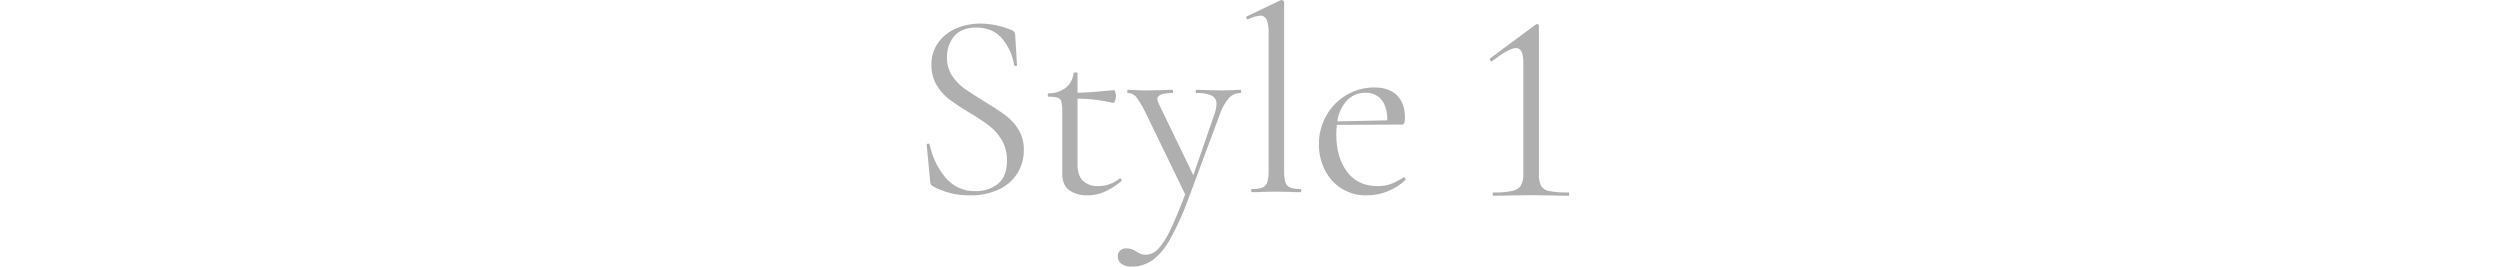 <svg width="375" height="40" viewBox="0 0 375 40" fill="none" xmlns="http://www.w3.org/2000/svg">
<g clip-path="url(#clip0_0_189)">
<path d="M142.046 8.628C142.024 9.585 142.286 10.526 142.796 11.332C143.282 12.086 143.905 12.74 144.632 13.261C145.357 13.777 146.351 14.42 147.613 15.189C149.008 16.037 150.081 16.74 150.831 17.296C151.603 17.877 152.259 18.598 152.765 19.424C153.323 20.352 153.604 21.422 153.574 22.507C153.589 23.727 153.26 24.926 152.627 25.966C151.954 27.036 150.987 27.886 149.843 28.412C148.462 29.041 146.957 29.346 145.442 29.304C143.499 29.325 141.583 28.846 139.875 27.913C139.76 27.852 139.67 27.754 139.618 27.634C139.568 27.479 139.535 27.319 139.52 27.157L139.006 21.75C138.979 21.643 139.039 21.577 139.184 21.551C139.329 21.524 139.415 21.564 139.441 21.67C139.815 23.481 140.621 25.173 141.79 26.6C142.341 27.275 143.039 27.812 143.83 28.171C144.621 28.53 145.483 28.701 146.35 28.67C147.554 28.706 148.734 28.319 149.686 27.574C150.594 26.844 151.048 25.684 151.048 24.095C151.075 23.008 150.802 21.934 150.258 20.994C149.764 20.155 149.113 19.419 148.343 18.827C147.359 18.102 146.337 17.432 145.282 16.819C144.254 16.209 143.259 15.545 142.301 14.831C141.56 14.254 140.938 13.539 140.467 12.724C139.952 11.817 139.692 10.786 139.717 9.742C139.684 8.523 140.052 7.328 140.764 6.342C141.463 5.4 142.405 4.671 143.489 4.235C144.622 3.768 145.837 3.531 147.062 3.539C148.649 3.546 150.219 3.87 151.681 4.493C152.076 4.626 152.273 4.851 152.273 5.169L152.549 9.742C152.549 9.848 152.484 9.901 152.352 9.901C152.3 9.909 152.247 9.897 152.203 9.867C152.159 9.838 152.128 9.793 152.115 9.742C151.892 8.335 151.306 7.011 150.416 5.903C149.495 4.724 148.166 4.134 146.428 4.134C144.954 4.134 143.855 4.565 143.131 5.426C142.394 6.325 142.009 7.463 142.046 8.628ZM167.987 26.758C168.04 26.759 168.091 26.777 168.134 26.809C168.176 26.841 168.208 26.886 168.224 26.937C168.277 27.056 168.264 27.142 168.183 27.195C167.385 27.857 166.502 28.406 165.557 28.827C164.786 29.144 163.961 29.306 163.129 29.304C162.165 29.345 161.212 29.081 160.405 28.549C159.694 28.045 159.339 27.21 159.339 26.044V16.7C159.36 16.205 159.313 15.71 159.201 15.229C159.165 15.096 159.098 14.974 159.005 14.873C158.913 14.773 158.797 14.697 158.668 14.652C158.23 14.539 157.777 14.492 157.325 14.513C157.22 14.513 157.167 14.427 157.167 14.255C157.167 14.082 157.22 13.996 157.325 13.996C158.252 14.013 159.157 13.711 159.892 13.141C160.216 12.875 160.484 12.546 160.681 12.174C160.877 11.802 160.998 11.395 161.036 10.975C161.036 10.896 161.142 10.856 161.352 10.856C161.537 10.856 161.629 10.896 161.629 10.975V13.917C162.945 13.89 164.774 13.758 167.117 13.52C167.17 13.52 167.229 13.619 167.294 13.818C167.362 14.03 167.395 14.251 167.393 14.474C167.39 14.7 167.343 14.923 167.255 15.13C167.163 15.355 167.064 15.455 166.959 15.428C165.211 15.02 163.423 14.806 161.629 14.792V24.692C161.629 25.779 161.898 26.587 162.438 27.117C162.752 27.397 163.117 27.611 163.514 27.748C163.91 27.884 164.33 27.94 164.748 27.913C165.896 27.916 167.011 27.523 167.906 26.798L167.987 26.758ZM186.067 13.479C186.146 13.479 186.186 13.559 186.186 13.718C186.186 13.877 186.146 13.956 186.067 13.956C185.751 13.953 185.437 14.014 185.145 14.137C184.853 14.26 184.589 14.442 184.37 14.672C183.773 15.357 183.317 16.154 183.027 17.018L178.211 29.94C177.463 32.021 176.545 34.036 175.467 35.964C174.814 37.176 173.912 38.233 172.821 39.066C171.895 39.694 170.799 40.02 169.682 39.999C169.173 40.019 168.67 39.88 168.241 39.601C168.056 39.475 167.905 39.302 167.805 39.1C167.705 38.898 167.658 38.674 167.669 38.448C167.66 38.285 167.688 38.122 167.749 37.971C167.811 37.82 167.905 37.684 168.024 37.573C168.263 37.361 168.574 37.247 168.893 37.255C169.187 37.248 169.48 37.289 169.761 37.375C170.029 37.47 170.282 37.604 170.511 37.772C170.565 37.799 170.716 37.879 170.965 38.011C171.254 38.152 171.572 38.22 171.892 38.21C172.232 38.198 172.565 38.118 172.874 37.974C173.182 37.831 173.459 37.627 173.688 37.375C174.437 36.543 175.05 35.597 175.505 34.571C176.15 33.26 176.908 31.451 177.776 29.145L171.774 16.779C171.391 15.972 170.928 15.206 170.392 14.493C170.24 14.318 170.051 14.179 169.84 14.086C169.628 13.994 169.399 13.949 169.168 13.956C169.114 13.956 169.087 13.877 169.087 13.718C169.087 13.559 169.114 13.479 169.168 13.479L170.51 13.52C170.826 13.547 171.26 13.56 171.813 13.56L174.34 13.52C174.708 13.493 175.222 13.479 175.88 13.479C175.933 13.479 175.96 13.559 175.96 13.718C175.96 13.877 175.933 13.956 175.88 13.956C174.353 13.956 173.59 14.261 173.59 14.871C173.609 15.095 173.677 15.312 173.788 15.507L179 26.282L182.159 17.137C182.339 16.653 182.446 16.143 182.474 15.626C182.495 15.364 182.438 15.102 182.312 14.873C182.186 14.643 181.995 14.456 181.764 14.334C181.025 14.034 180.229 13.905 179.434 13.956C179.381 13.956 179.354 13.877 179.354 13.718C179.354 13.559 179.381 13.479 179.434 13.479C180.145 13.479 180.685 13.493 181.053 13.52L183.422 13.56L184.843 13.52C185.107 13.493 185.514 13.479 186.067 13.479ZM187.804 28.827C187.725 28.827 187.686 28.748 187.686 28.588C187.686 28.43 187.725 28.35 187.804 28.35C188.34 28.377 188.875 28.303 189.384 28.131C189.553 28.059 189.704 27.951 189.827 27.813C189.95 27.676 190.041 27.513 190.094 27.336C190.248 26.773 190.315 26.19 190.292 25.606V5.051C190.33 4.35 190.236 3.648 190.015 2.982C189.939 2.784 189.802 2.616 189.625 2.502C189.448 2.387 189.239 2.333 189.028 2.346C188.393 2.414 187.777 2.603 187.212 2.903H187.132C187.053 2.903 186.993 2.836 186.954 2.704C186.914 2.571 186.934 2.492 187.013 2.465L192.067 0.04C192.128 0.011 192.196 -0.003 192.264 -0.001C192.344 0.011 192.42 0.045 192.481 0.099C192.52 0.121 192.553 0.152 192.577 0.191C192.602 0.229 192.616 0.272 192.619 0.317V25.606C192.597 26.182 192.657 26.758 192.797 27.316C192.848 27.491 192.937 27.653 193.056 27.79C193.175 27.927 193.323 28.037 193.488 28.111C193.993 28.298 194.53 28.379 195.067 28.35C195.146 28.35 195.186 28.43 195.186 28.588C195.186 28.748 195.147 28.827 195.069 28.827C194.49 28.827 194.016 28.814 193.647 28.787L191.437 28.746L189.305 28.787C188.936 28.814 188.436 28.827 187.804 28.827ZM210.585 26.6C210.629 26.604 210.673 26.618 210.711 26.643C210.748 26.667 210.78 26.7 210.802 26.74C210.833 26.774 210.852 26.819 210.856 26.865C210.859 26.912 210.847 26.959 210.822 26.998C209.255 28.468 207.198 29.291 205.057 29.304C203.678 29.345 202.317 28.971 201.15 28.231C200.087 27.534 199.234 26.558 198.682 25.408C198.117 24.244 197.826 22.965 197.833 21.67C197.82 20.159 198.201 18.671 198.939 17.356C199.652 16.068 200.695 14.997 201.96 14.255C203.234 13.5 204.687 13.108 206.165 13.121C207.639 13.121 208.771 13.519 209.56 14.314C210.35 15.109 210.745 16.223 210.745 17.654C210.759 17.923 210.726 18.192 210.646 18.449C210.623 18.52 210.578 18.582 210.518 18.625C210.457 18.668 210.384 18.69 210.31 18.688L200.521 18.729C200.467 19.312 200.44 19.789 200.44 20.16C200.44 22.466 200.98 24.335 202.059 25.766C203.138 27.198 204.651 27.913 206.599 27.913C207.29 27.929 207.979 27.822 208.632 27.595C209.302 27.33 209.944 26.997 210.547 26.601L210.585 26.6ZM204.86 13.916C204.34 13.9 203.823 13.992 203.341 14.188C202.858 14.383 202.421 14.676 202.057 15.05C201.261 15.929 200.751 17.032 200.596 18.211L208.097 18.052C208.097 16.699 207.808 15.672 207.229 14.97C206.941 14.623 206.578 14.347 206.167 14.164C205.756 13.981 205.309 13.896 204.86 13.916Z" fill="#AFAFAF"/>
<path d="M223.985 29.36C223.931 29.36 223.904 29.278 223.904 29.116C223.904 28.954 223.931 28.873 223.985 28.873C224.93 28.901 225.876 28.826 226.805 28.649C227.325 28.562 227.793 28.279 228.114 27.858C228.409 27.312 228.542 26.693 228.497 26.073V9.357C228.497 7.923 228.134 7.207 227.409 7.207C226.738 7.207 225.543 7.856 223.824 9.154L223.743 9.195C223.636 9.195 223.555 9.127 223.501 8.992C223.448 8.857 223.475 8.762 223.582 8.708L230.31 3.717C230.394 3.656 230.49 3.615 230.592 3.596C230.623 3.598 230.653 3.606 230.681 3.62C230.708 3.634 230.733 3.653 230.753 3.677C230.777 3.697 230.796 3.722 230.81 3.75C230.823 3.778 230.832 3.808 230.834 3.839V26.073C230.796 26.692 230.906 27.311 231.156 27.879C231.294 28.094 231.478 28.277 231.693 28.413C231.909 28.55 232.152 28.637 232.405 28.67C233.363 28.832 234.334 28.9 235.305 28.873C235.359 28.873 235.386 28.954 235.386 29.116C235.386 29.278 235.359 29.36 235.305 29.36C234.312 29.36 233.533 29.346 232.969 29.319L229.665 29.278L226.402 29.319C225.811 29.346 225.005 29.36 223.985 29.36Z" fill="#AFAFAF"/>
</g>
<defs>
<clipPath id="clip0_0_189">
<rect width="375" height="40" fill="white"/>
</clipPath>
</defs>
</svg>
